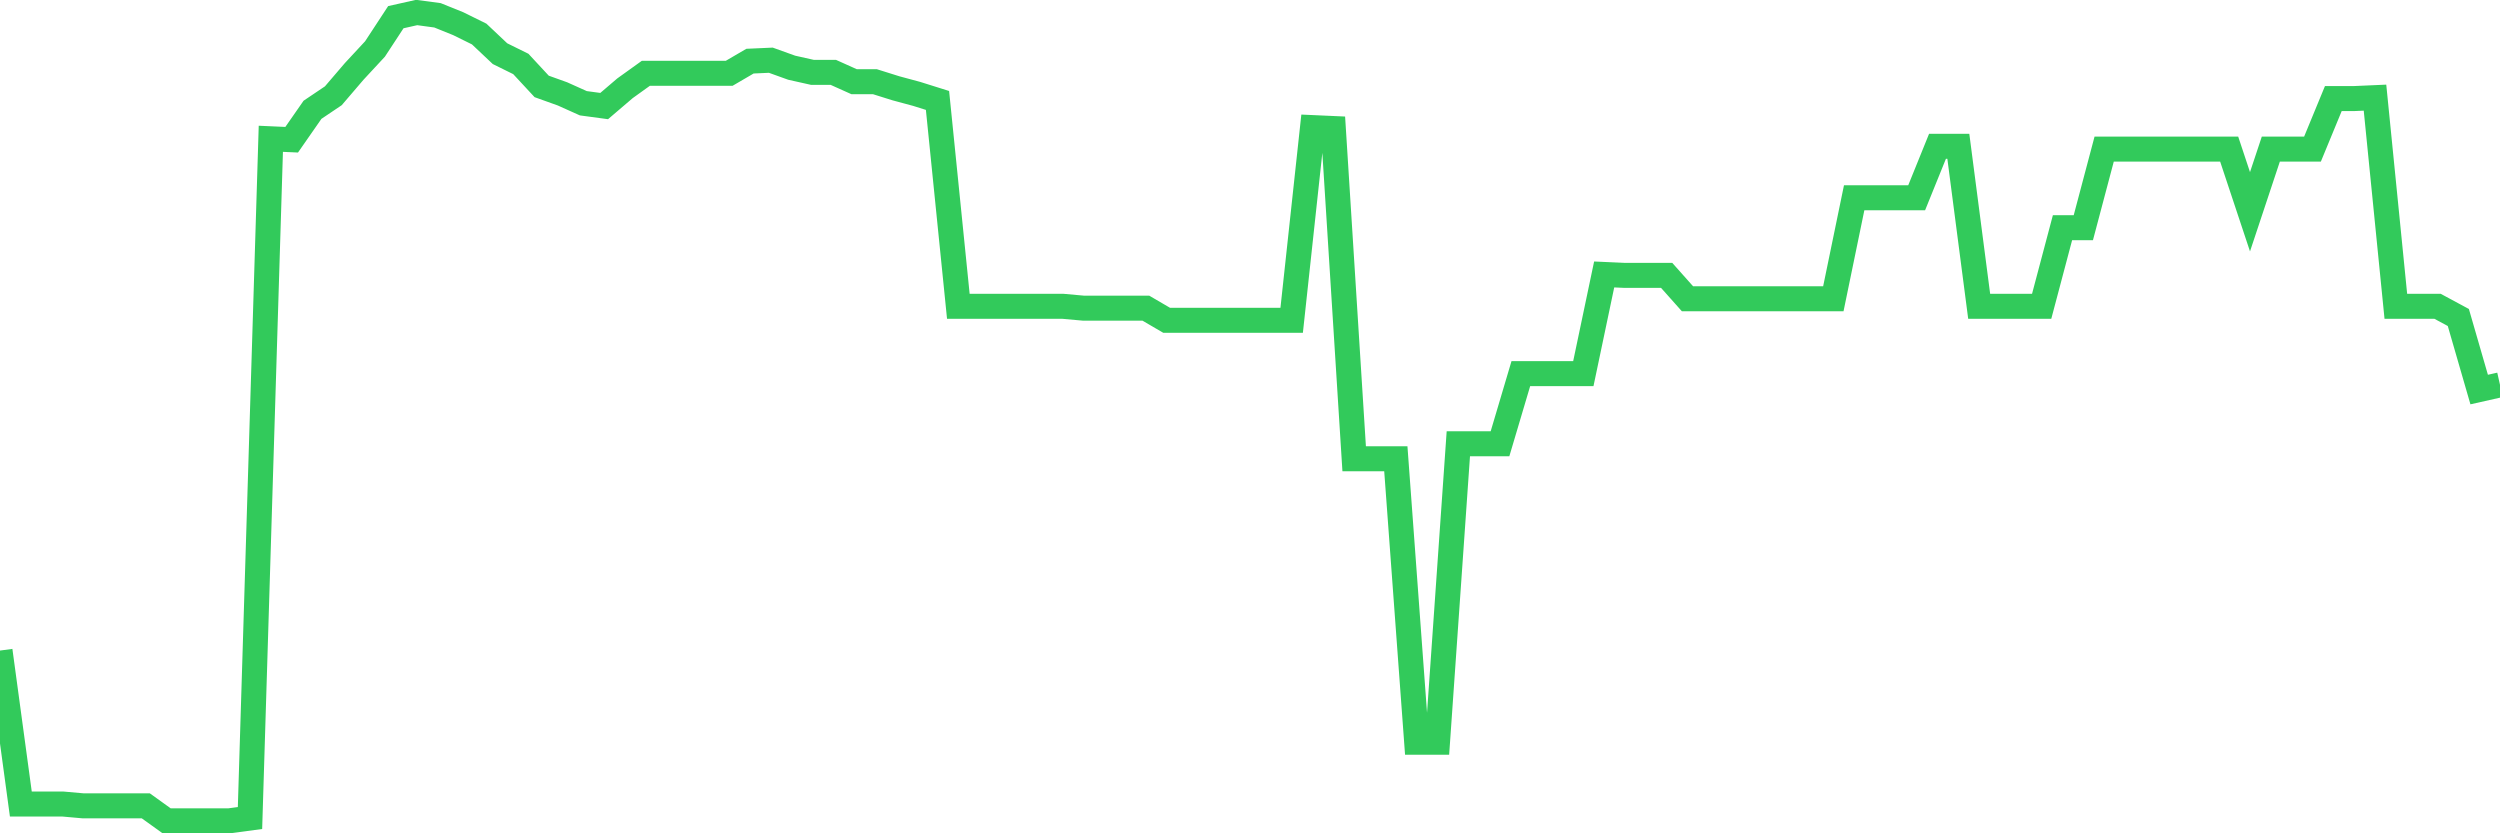 <svg
  xmlns="http://www.w3.org/2000/svg"
  xmlns:xlink="http://www.w3.org/1999/xlink"
  width="120"
  height="40"
  viewBox="0 0 120 40"
  preserveAspectRatio="none"
>
  <polyline
    points="0,31.227 1,38.592 2,38.592 3,38.592 4,38.681 5,38.681 6,38.681 7,38.681 8,39.4 9,39.4 10,39.4 11,39.4 12,39.265 13,6.662 14,6.707 15,5.27 16,4.597 17,3.429 18,2.351 19,0.825 20,0.6 21,0.735 22,1.139 23,1.633 24,2.576 25,3.07 26,4.148 27,4.507 28,4.956 29,5.091 30,4.237 31,3.519 32,3.519 33,3.519 34,3.519 35,3.519 36,2.935 37,2.89 38,3.25 39,3.474 40,3.474 41,3.923 42,3.923 43,4.237 44,4.507 45,4.821 46,14.701 47,14.701 48,14.701 49,14.701 50,14.701 51,14.701 52,14.791 53,14.791 54,14.791 55,14.791 56,15.375 57,15.375 58,15.375 59,15.375 60,15.375 61,15.375 62,15.375 63,6.124 64,6.169 65,22.021 66,22.021 67,22.021 68,35.628 69,35.628 70,21.302 71,21.302 72,21.302 73,17.934 74,17.934 75,17.934 76,17.934 77,13.174 78,13.219 79,13.219 80,13.219 81,14.342 82,14.342 83,14.342 84,14.342 85,14.342 86,14.342 87,14.342 88,14.342 89,9.492 90,9.492 91,9.492 92,9.492 93,7.022 94,7.022 95,14.701 96,14.701 97,14.701 98,14.701 99,10.929 100,10.929 101,7.156 102,7.156 103,7.156 104,7.156 105,7.156 106,7.156 107,7.156 108,10.165 109,7.156 110,7.156 111,7.156 112,4.731 113,4.731 114,4.687 115,14.701 116,14.701 117,14.701 118,15.24 119,18.698 120,18.473"
    fill="none"
    stroke="#32ca5b"
    stroke-width="1.2"
  >
  </polyline>
</svg>